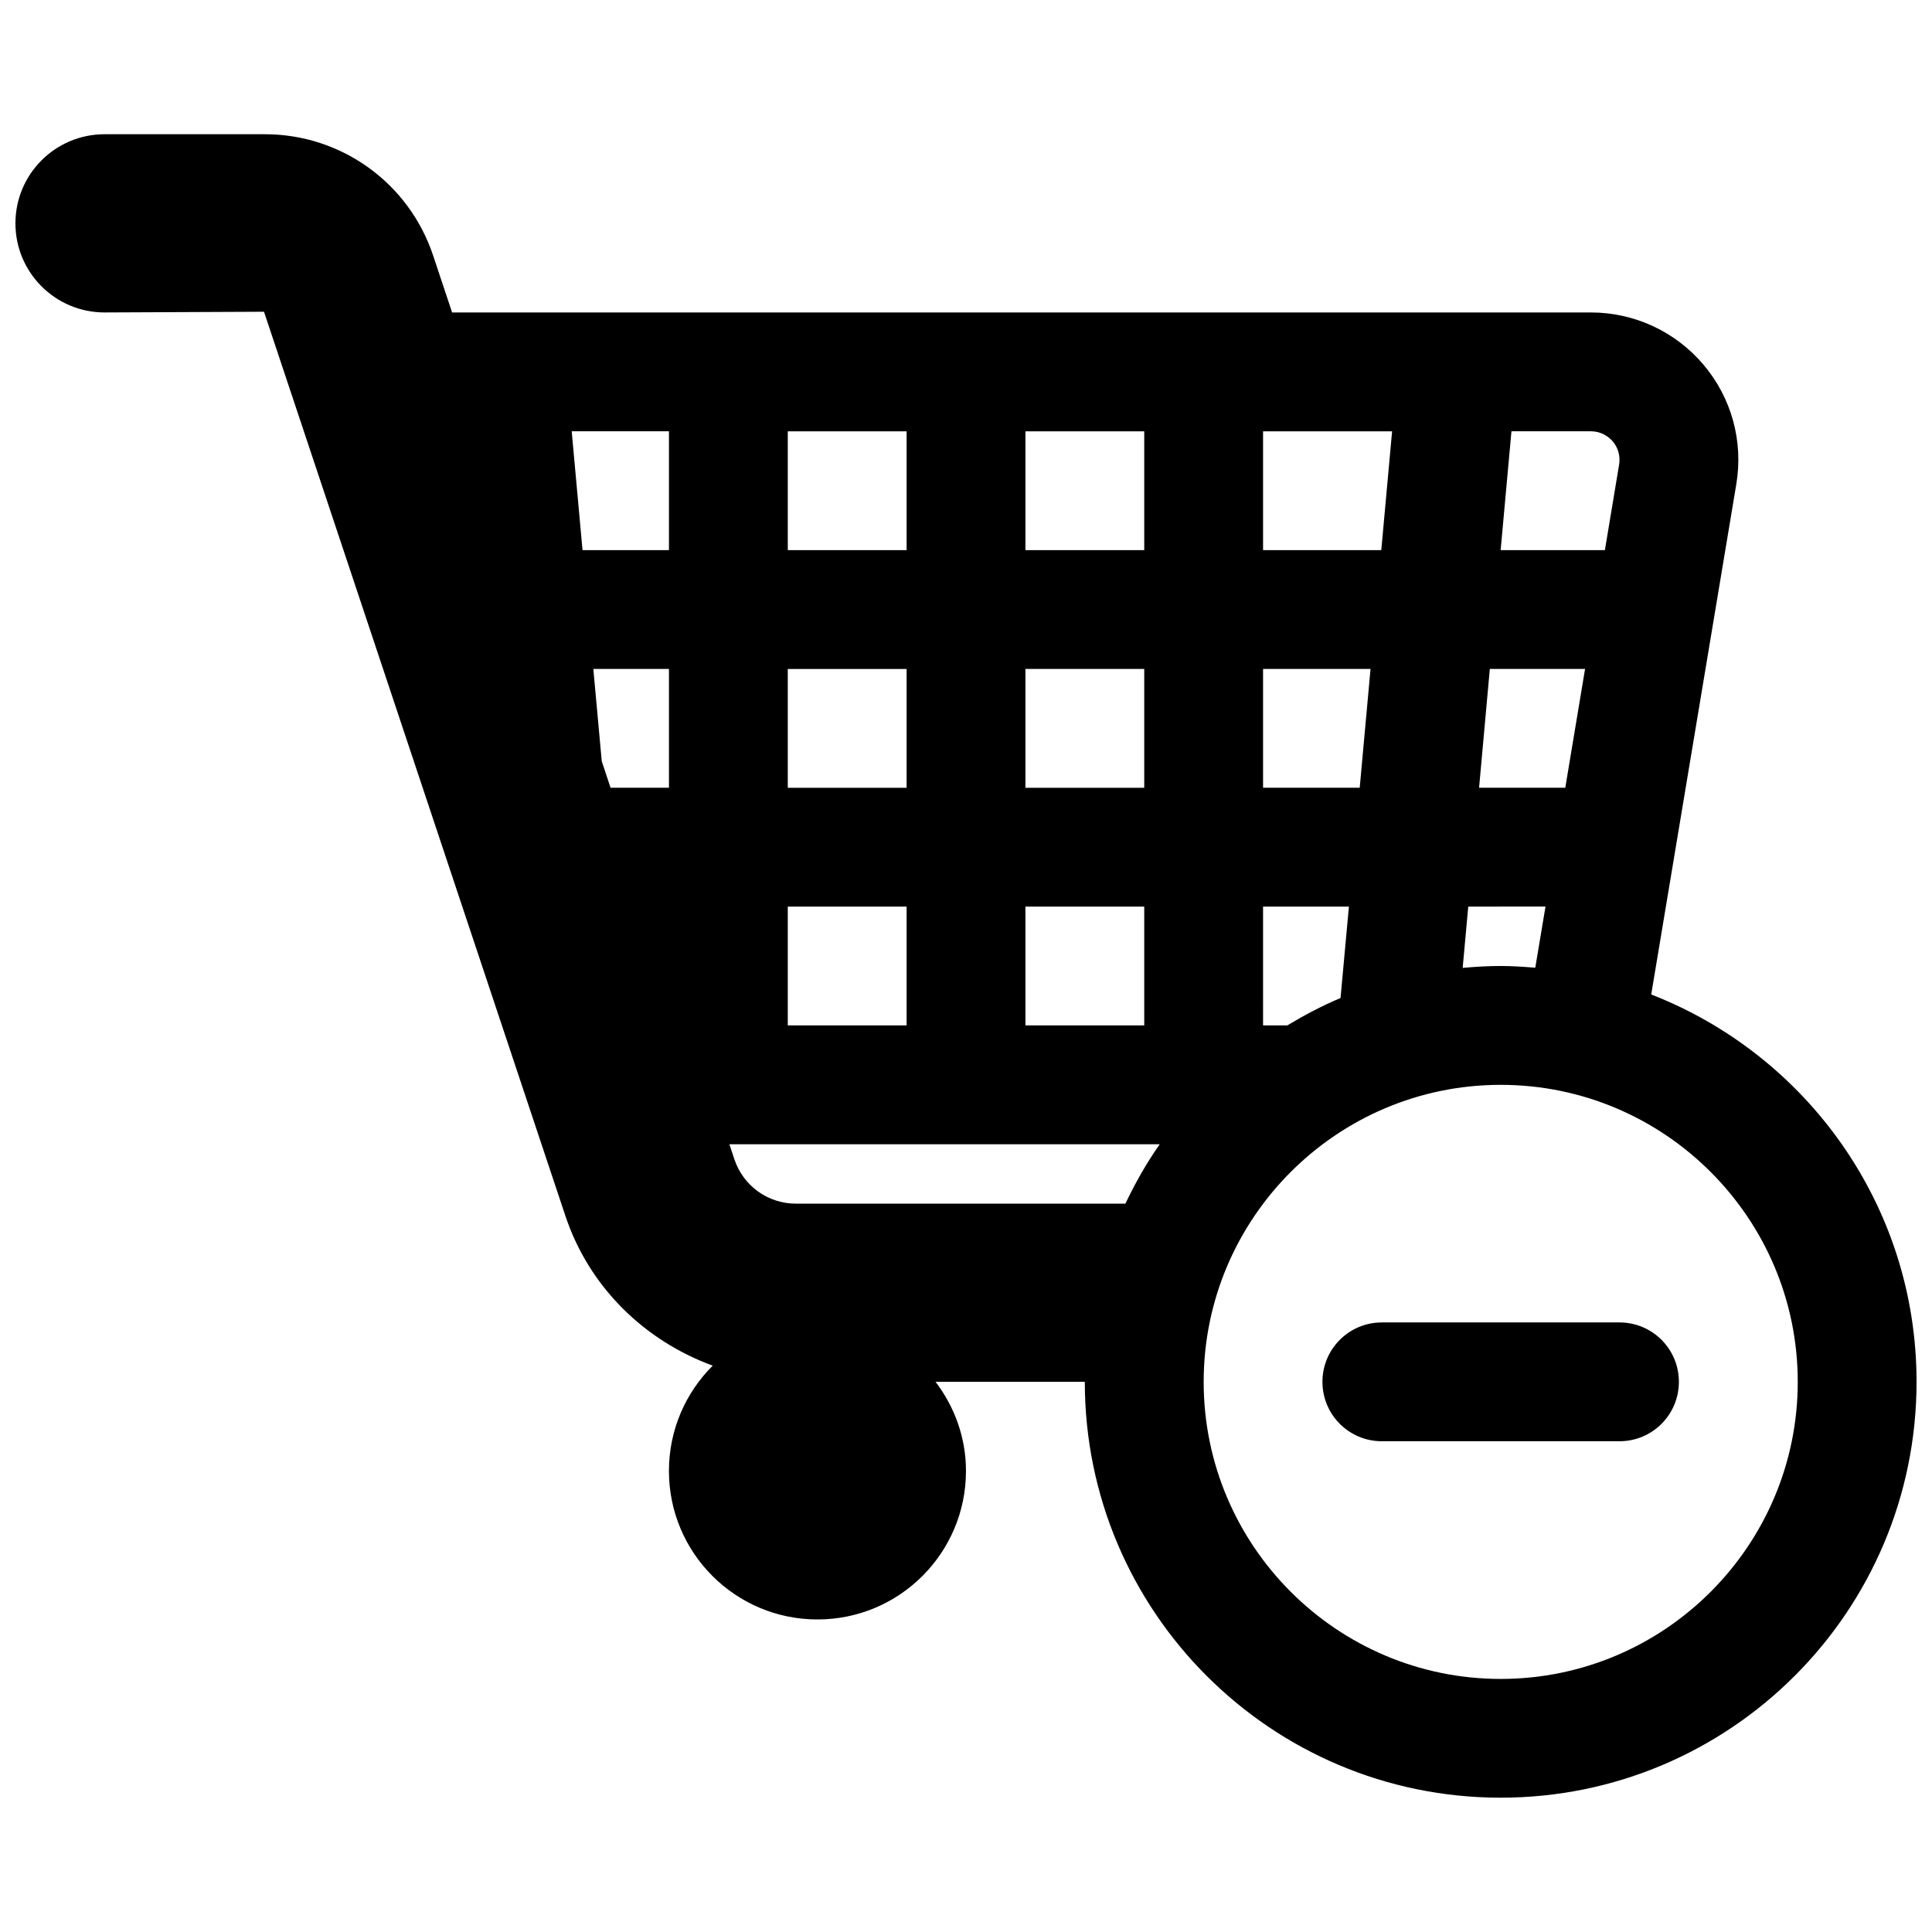 <?xml version="1.0" encoding="UTF-8"?>
<!-- Uploaded to: SVG Find, www.svgfind.com, Generator: SVG Find Mixer Tools -->
<svg width="800px" height="800px" version="1.1" viewBox="144 144 512 512" xmlns="http://www.w3.org/2000/svg">
 <defs>
  <clipPath id="a">
   <path d="m148.09 179h503.81v442h-503.81z"/>
  </clipPath>
 </defs>
 <path d="m573.18 494.46h-62.977c-8.707 0-15.742 7.039-15.742 15.742 0 8.707 7.039 15.742 15.742 15.742h62.977c8.707 0 15.742-7.039 15.742-15.742s-7.035-15.742-15.742-15.742z"/>
 <g clip-path="url(#a)">
  <path d="m581.59 407.55 22.547-135.23c1.906-11.367-1.258-22.906-8.723-31.707-7.449-8.77-18.312-13.809-29.805-13.809h-301.8l-5.039-15.129c-6.422-19.207-24.324-32.102-44.555-32.102h-42.508c-13.039 0-23.617 10.578-23.617 23.617 0 13.035 10.578 23.613 23.617 23.613l42.258-0.188 79.836 239.5c6.312 19.02 21.035 33.188 39.078 39.801-7.164 7.129-11.605 17.004-11.605 27.898 0 21.742 17.617 39.359 39.359 39.359 21.742 0 39.359-17.617 39.359-39.359 0-8.895-3.055-17.02-8.062-23.617h39.555c0 60.852 49.359 110.21 110.21 110.21 60.852 0 110.21-49.359 110.21-110.21 0-46.777-29.188-86.641-70.312-102.65zm-260.31-54.789h-15.477l-2.332-7.023-2.234-24.465h20.043zm0-62.977h-22.906l-2.867-31.488h25.773zm223.27-31.488h21.066c2.234 0 4.344 0.992 5.793 2.691 1.434 1.684 2.047 3.938 1.668 6.156l-3.762 22.641h-27.629zm-5.731 62.977h25.238l-5.242 31.488h-22.844zm14.754 62.977-2.707 16.199c-3.023-0.234-6.078-0.453-9.164-0.453-3.402 0-6.754 0.203-10.078 0.504l1.48-16.25zm-74.848-125.95h34.195l-2.863 31.488h-31.332zm0 62.977h28.48l-2.867 31.488h-25.613zm0 62.977h22.75l-2.219 24.23c-4.914 2.062-9.574 4.535-14.105 7.258h-6.426zm-62.977-125.95h31.488v31.488h-31.488zm0 62.977h31.488v31.488h-31.488zm0 62.977h31.488v31.488h-31.488zm-62.977-125.95h31.488v31.488h-31.488zm0 62.977h31.488v31.488h-31.488zm0 62.977h31.488v31.488h-31.488zm2.172 78.723c-7.43 0-13.98-4.723-16.328-11.777l-1.32-3.969h114.05c-3.481 4.945-6.473 10.234-9.102 15.742zm186.76 125.95c-43.406 0-78.719-35.312-78.719-78.719s35.312-78.719 78.719-78.719 78.719 35.312 78.719 78.719-35.312 78.719-78.719 78.719z"/>
 </g>
</svg>